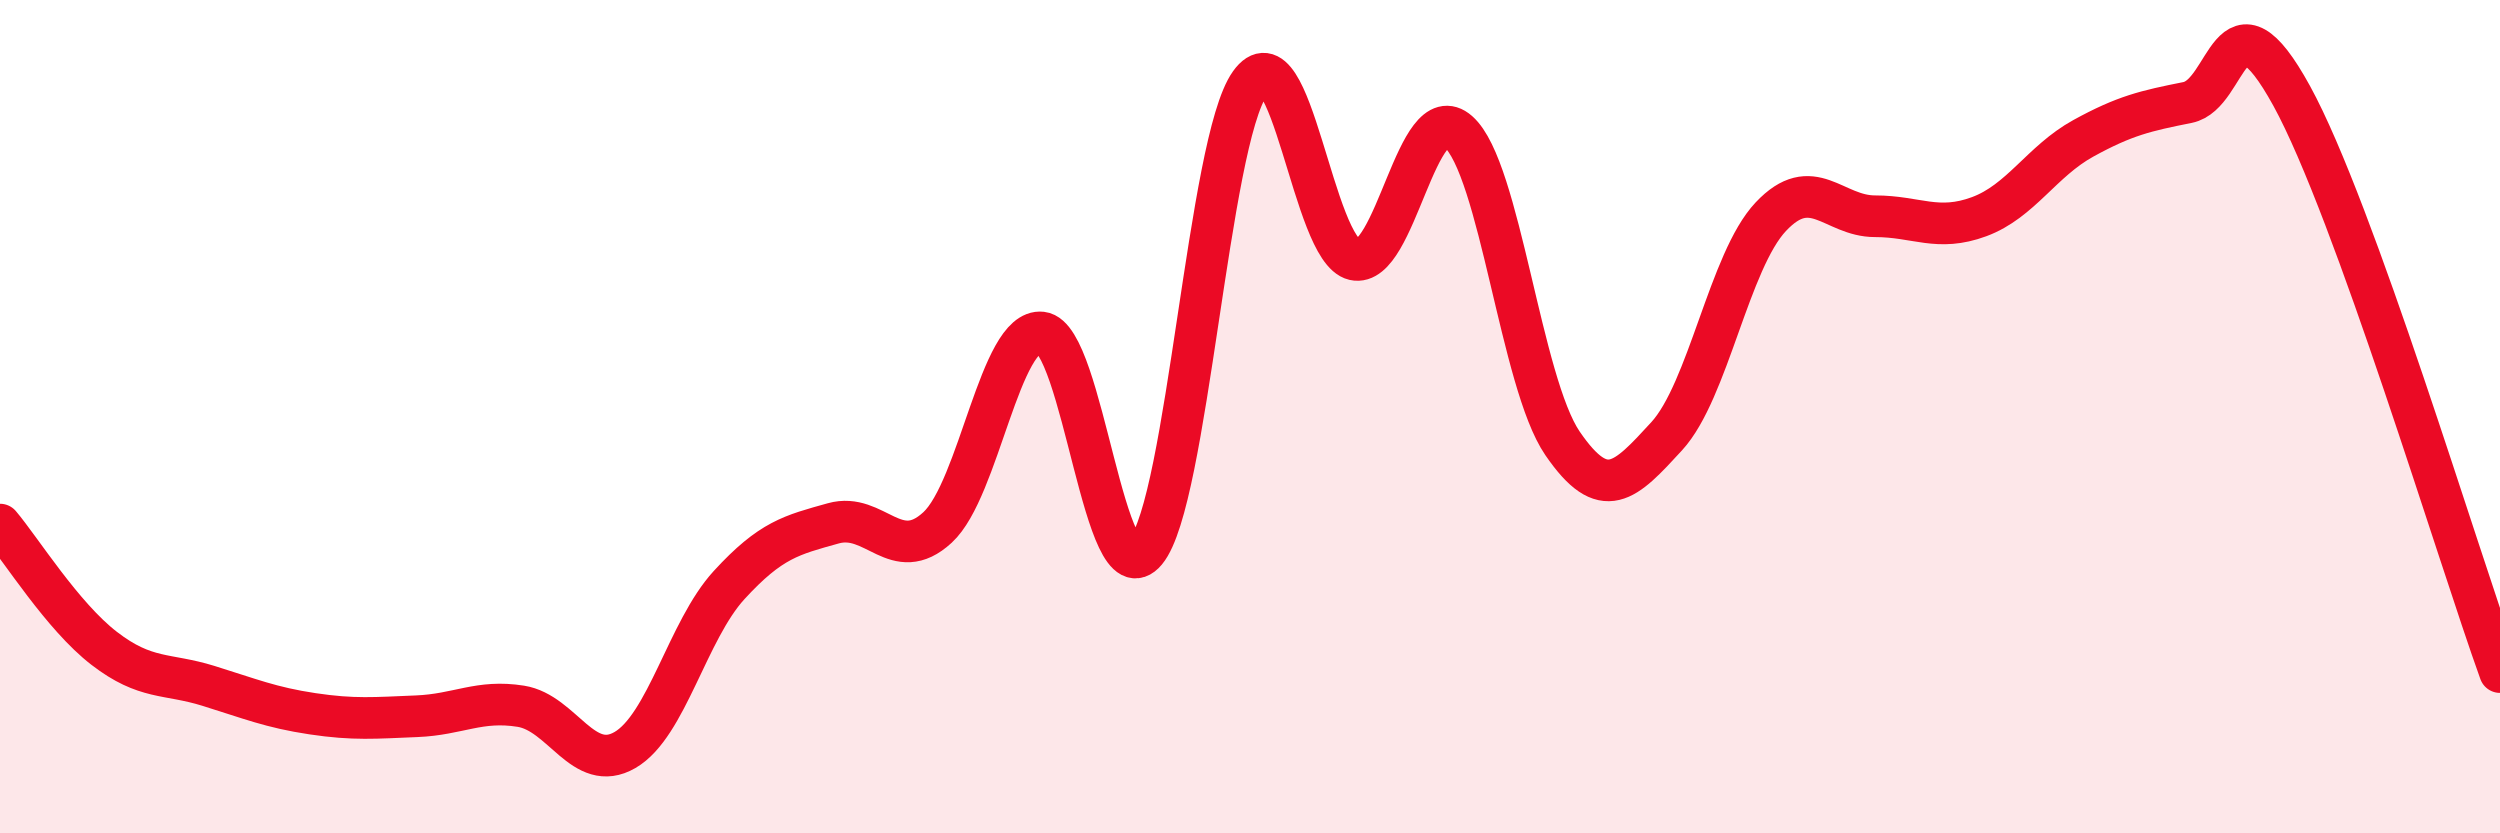 
    <svg width="60" height="20" viewBox="0 0 60 20" xmlns="http://www.w3.org/2000/svg">
      <path
        d="M 0,12.59 C 0.5,13.18 1.5,14.79 2.5,15.56 C 3.5,16.33 4,16.15 5,16.46 C 6,16.77 6.5,16.98 7.5,17.13 C 8.5,17.28 9,17.23 10,17.19 C 11,17.15 11.5,16.79 12.5,16.95 C 13.5,17.11 14,18.58 15,18 C 16,17.42 16.5,15.13 17.5,14.04 C 18.5,12.95 19,12.84 20,12.56 C 21,12.28 21.5,13.58 22.5,12.66 C 23.5,11.74 24,7.87 25,7.98 C 26,8.09 26.5,14.43 27.5,13.23 C 28.5,12.03 29,3.4 30,2 C 31,0.6 31.5,6 32.5,6.23 C 33.5,6.46 34,2.28 35,3.16 C 36,4.04 36.5,9.18 37.5,10.64 C 38.5,12.1 39,11.56 40,10.47 C 41,9.38 41.5,6.26 42.5,5.2 C 43.5,4.14 44,5.19 45,5.19 C 46,5.19 46.5,5.57 47.5,5.2 C 48.5,4.83 49,3.87 50,3.32 C 51,2.77 51.5,2.66 52.5,2.46 C 53.5,2.26 53.5,-0.43 55,2.3 C 56.5,5.03 59,13.36 60,16.13L60 20L0 20Z"
        fill="#EB0A25"
        opacity="0.1"
        stroke-linecap="round"
        stroke-linejoin="round"
      />
      <path
        d="M 0,12.59 C 0.5,13.18 1.5,14.79 2.5,15.56 C 3.5,16.33 4,16.15 5,16.46 C 6,16.77 6.5,16.98 7.5,17.13 C 8.5,17.28 9,17.23 10,17.19 C 11,17.15 11.5,16.79 12.5,16.95 C 13.5,17.11 14,18.58 15,18 C 16,17.42 16.5,15.13 17.5,14.04 C 18.5,12.95 19,12.84 20,12.56 C 21,12.28 21.5,13.58 22.5,12.66 C 23.5,11.74 24,7.87 25,7.98 C 26,8.09 26.5,14.43 27.5,13.23 C 28.5,12.03 29,3.4 30,2 C 31,0.6 31.5,6 32.5,6.23 C 33.5,6.46 34,2.28 35,3.16 C 36,4.04 36.5,9.18 37.5,10.64 C 38.5,12.1 39,11.56 40,10.47 C 41,9.38 41.5,6.26 42.5,5.2 C 43.5,4.14 44,5.19 45,5.19 C 46,5.19 46.5,5.57 47.5,5.2 C 48.5,4.83 49,3.87 50,3.32 C 51,2.77 51.5,2.66 52.5,2.46 C 53.5,2.26 53.5,-0.43 55,2.3 C 56.5,5.03 59,13.36 60,16.13"
        stroke="#EB0A25"
        stroke-width="1"
        fill="none"
        stroke-linecap="round"
        stroke-linejoin="round"
      />
    </svg>
  